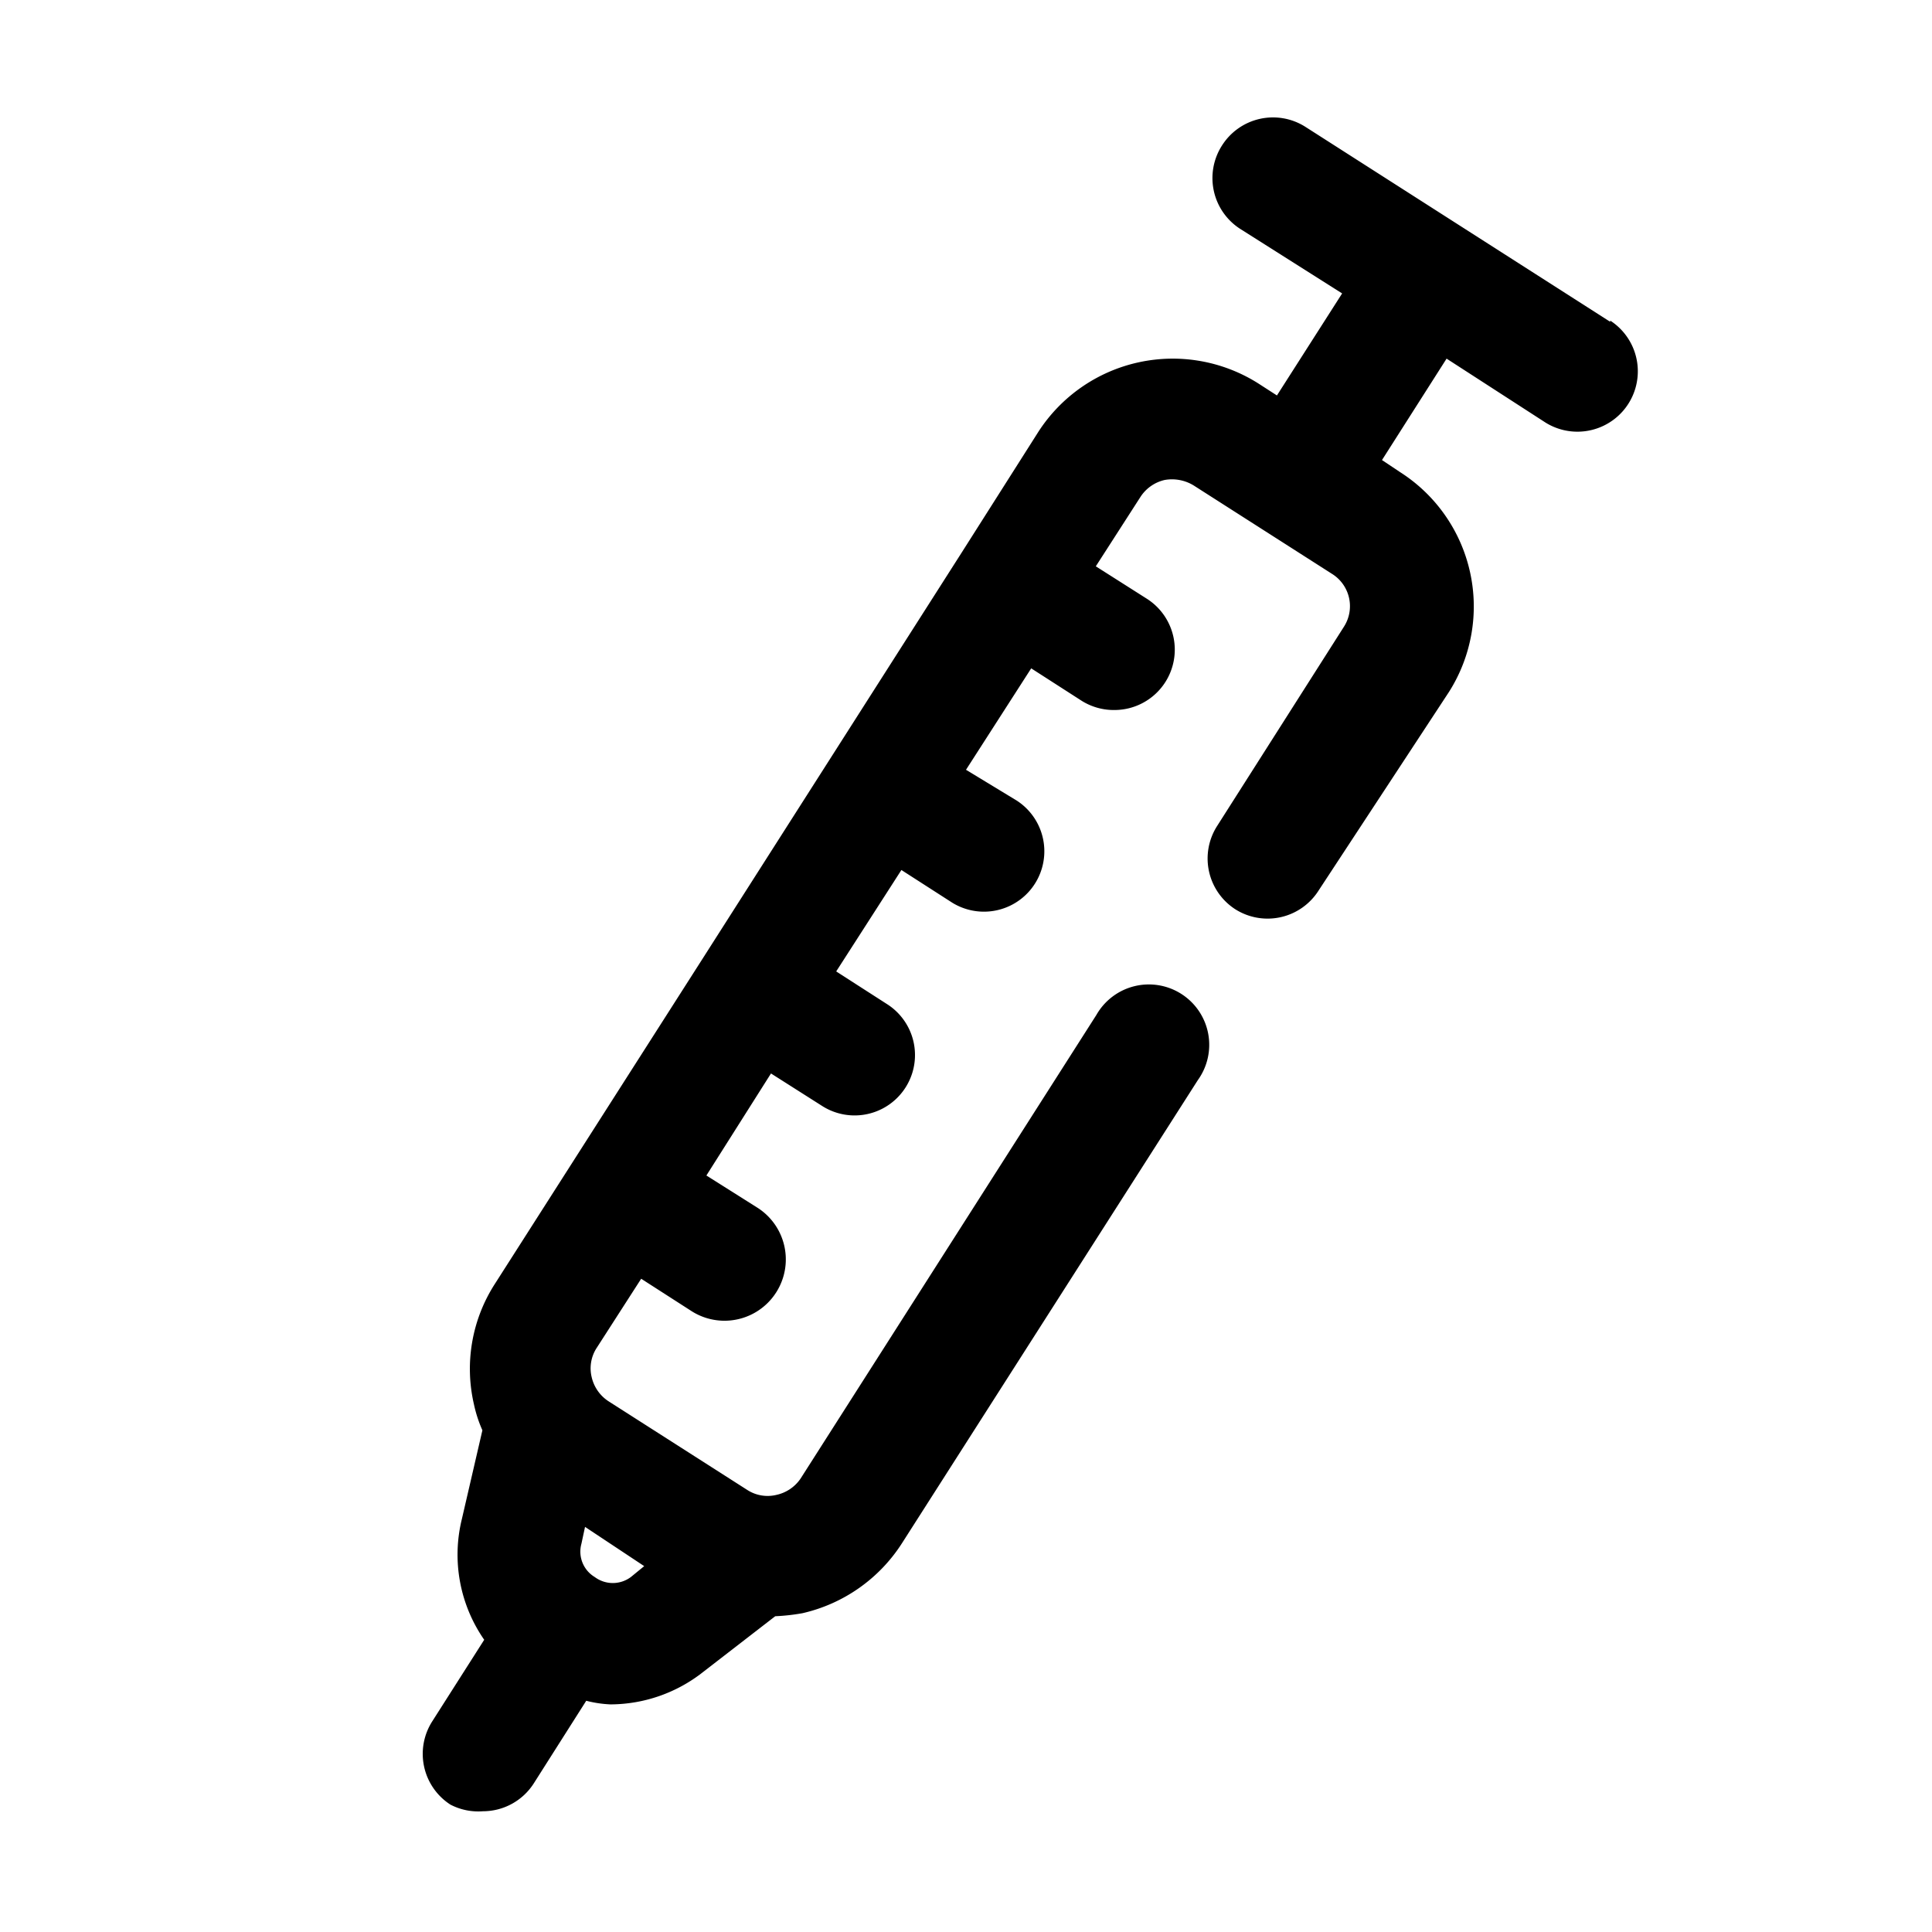 <?xml version="1.0" encoding="UTF-8"?>
<svg xmlns="http://www.w3.org/2000/svg" viewBox="0 0 32 32">
  <g id="injection">
    <path d="M26.67,5.33,21.62,2.1a1,1,0,0,0-1.38.31,1,1,0,0,0,.3,1.38l1.69,1.07L21.15,6.55l-.31-.2a2.65,2.65,0,0,0-3.64.8l-1.27,2h0l-4.3,6.74h0L8.2,21.26a2.6,2.6,0,0,0-.35,2,2.16,2.16,0,0,0,.14.43l-.34,1.47a2.47,2.47,0,0,0,.37,2l-.86,1.35a1,1,0,0,0,.3,1.38A1,1,0,0,0,8,30a1,1,0,0,0,.84-.46l.87-1.37a1.94,1.94,0,0,0,.4.06,2.49,2.49,0,0,0,1.54-.54l1.19-.92a3.44,3.44,0,0,0,.45-.05,2.66,2.66,0,0,0,1.65-1.16l4.9-7.67a1,1,0,1,0-1.68-1.08l-4.9,7.68a.65.65,0,0,1-.4.27.62.62,0,0,1-.48-.08l-2.3-1.47a.65.65,0,0,1-.28-.4.62.62,0,0,1,.08-.48l.74-1.15.84.54A1,1,0,0,0,12.54,20l-.84-.53,1.07-1.69.85.54a1,1,0,0,0,1.07-1.69l-.84-.54,1.08-1.68.84.54a1,1,0,0,0,.54.15,1,1,0,0,0,.53-1.84L16,12.75l1.08-1.68.84.54a1,1,0,0,0,.54.15,1,1,0,0,0,.84-.46A1,1,0,0,0,19,9.92l-.85-.54.74-1.15a.65.65,0,0,1,.4-.28.69.69,0,0,1,.48.09l2.3,1.47a.63.63,0,0,1,.19.87l-2.1,3.3a1,1,0,0,0,.3,1.38,1,1,0,0,0,1.38-.31L24,11.46a2.64,2.64,0,0,0-.81-3.64l-.3-.2,1.07-1.68L25.6,7a1,1,0,0,0,.54.15,1,1,0,0,0,.53-1.84Zm-16,20.61-.22.18a.5.5,0,0,1-.6,0,.49.49,0,0,1-.22-.55l.06-.28Z"></path>
  </g>
</svg>
